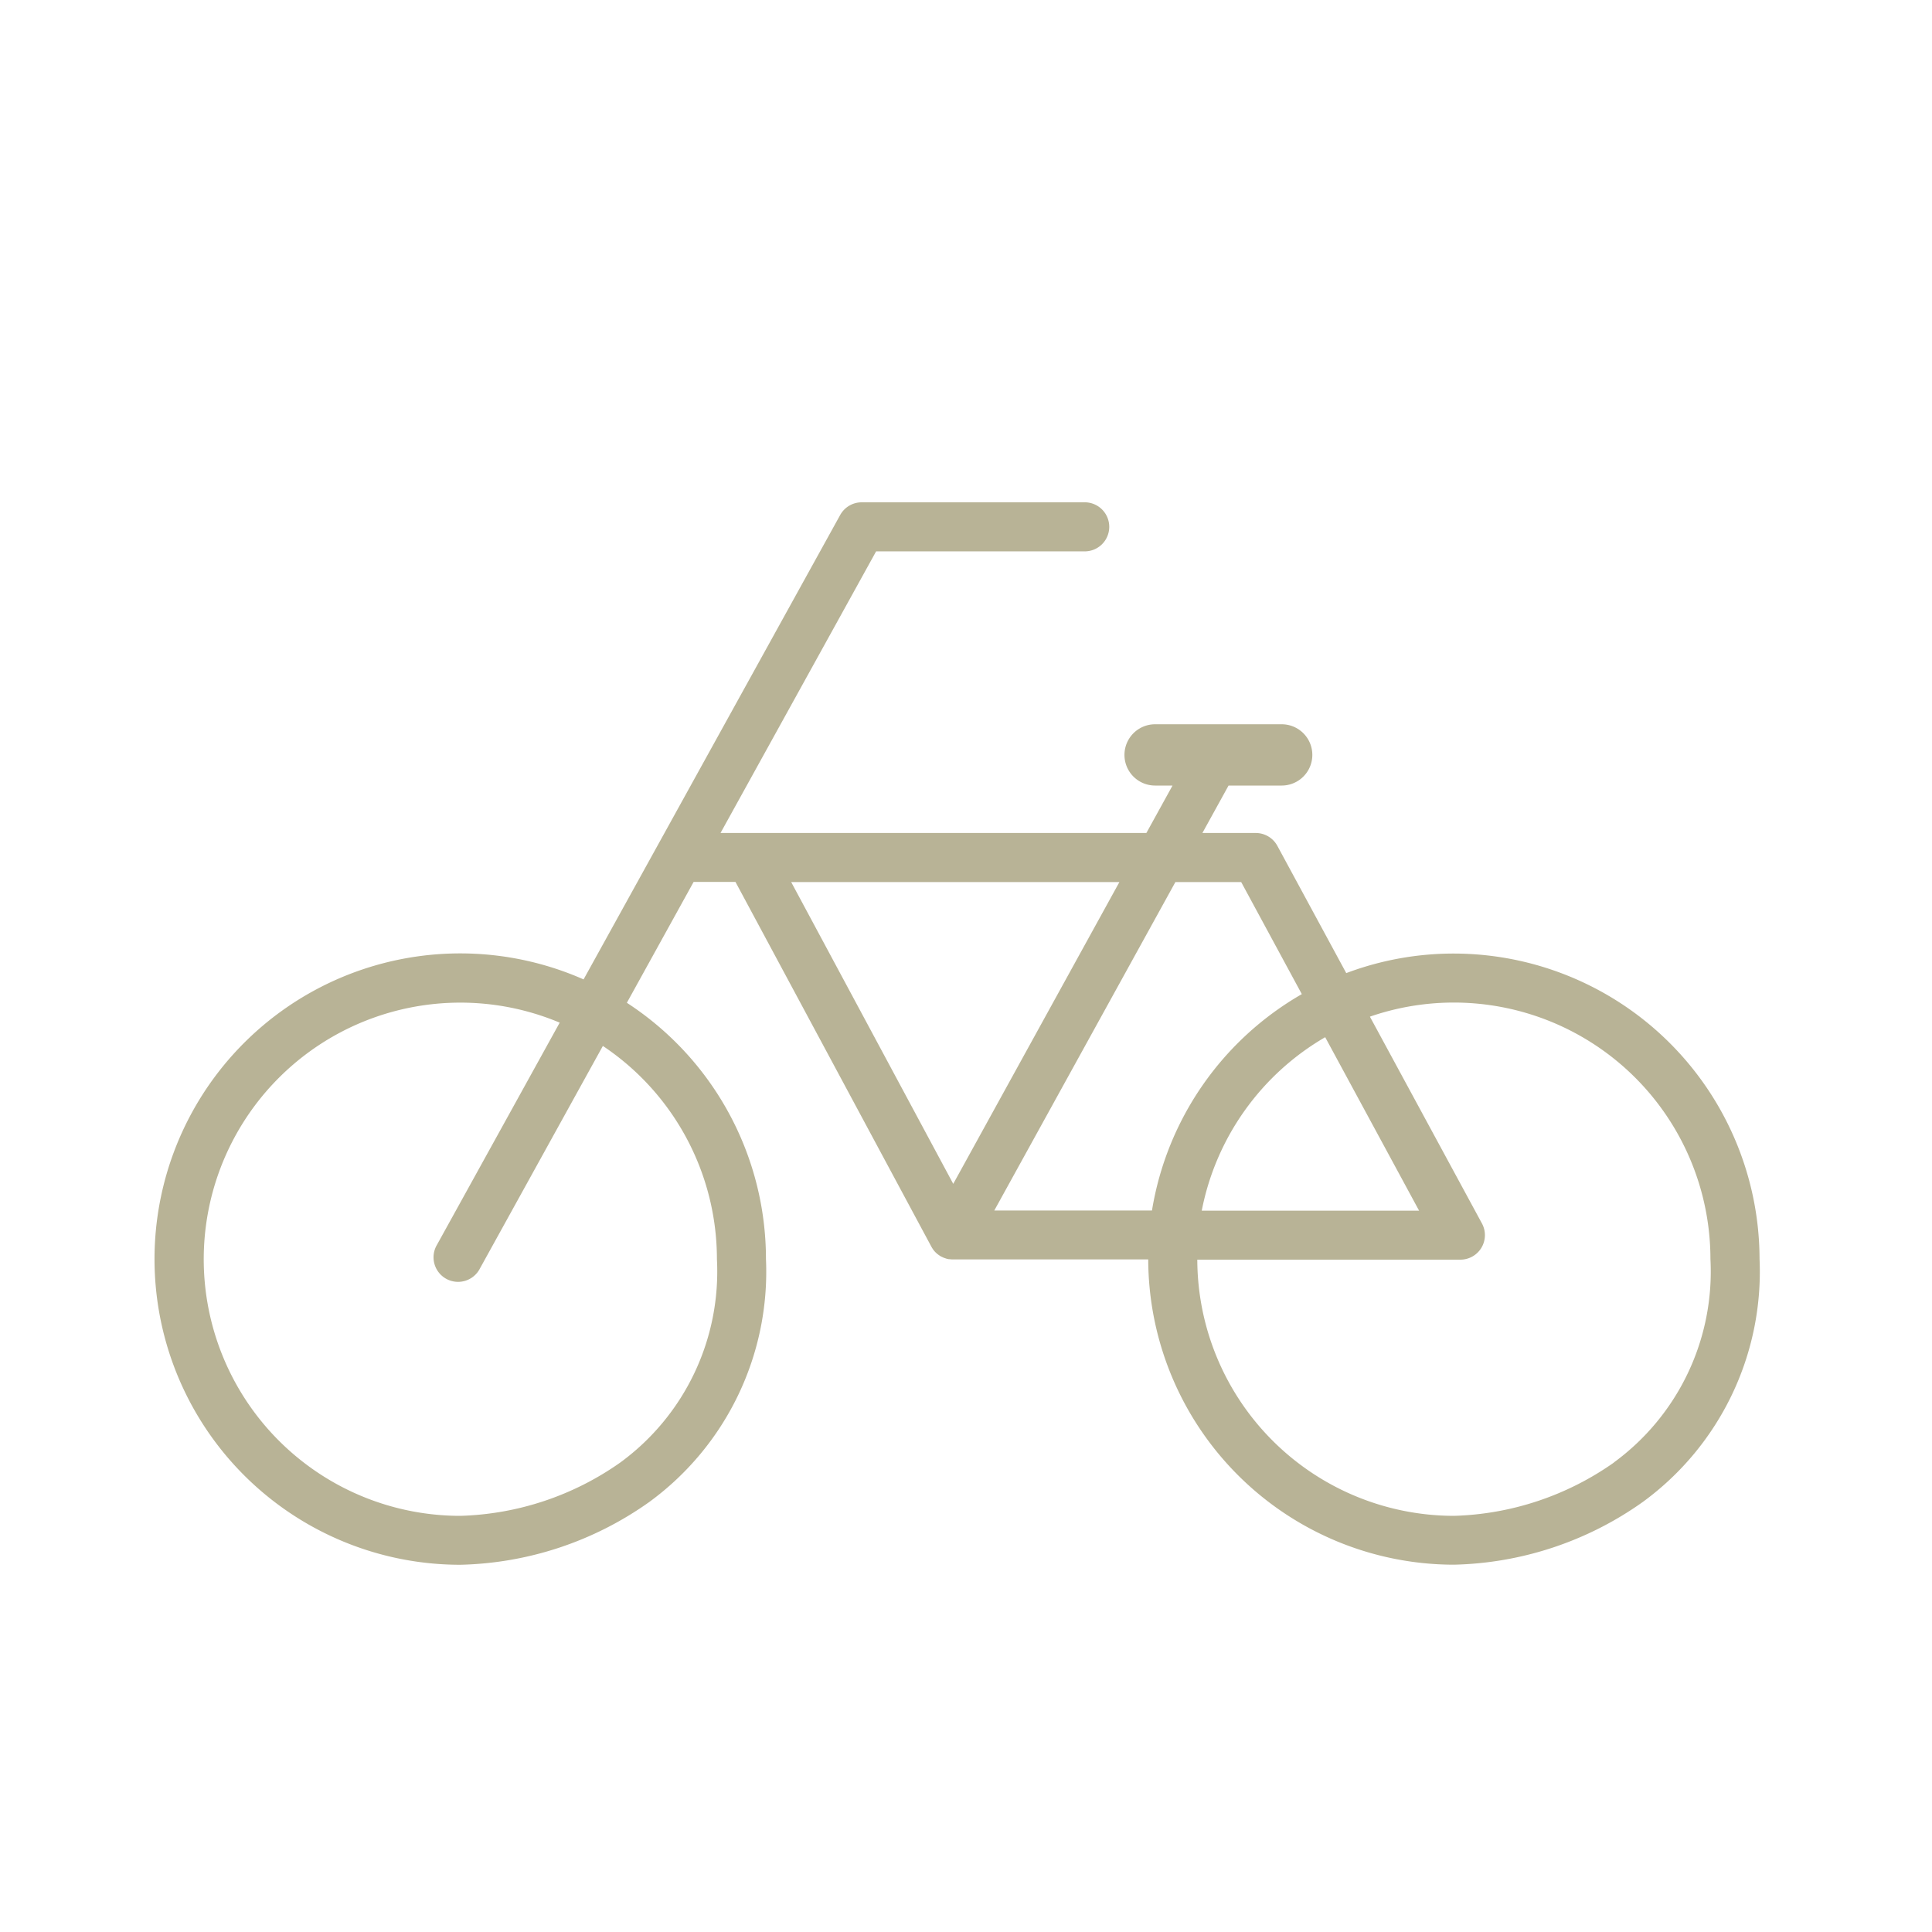 <svg xmlns="http://www.w3.org/2000/svg" xmlns:xlink="http://www.w3.org/1999/xlink" width="50" height="50" viewBox="0 0 50 50">
  <defs>
    <clipPath id="clip-path">
      <rect id="長方形_417318" data-name="長方形 417318" width="50" height="50" transform="translate(711 2520)" fill="#fff" stroke="#707070" stroke-width="1" opacity="0.68"/>
    </clipPath>
  </defs>
  <g id="s02" transform="translate(-711 -2520)" clip-path="url(#clip-path)">
    <path id="パス_469109" data-name="パス 469109" d="M3222.045,1893.71a7.874,7.874,0,0,0-2.782.506l-1.783-3.293a.635.635,0,0,0-.558-.333h-1.382l.677-1.228h1.375a.793.793,0,0,0,0-1.586h-3.276a.793.793,0,1,0,0,1.586h.451l-.677,1.228h-11.021l4.027-7.289h5.373a.635.635,0,1,0,0-1.269h-5.747a.635.635,0,0,0-.556.328l-4.73,8.561,0,0-1.911,3.458a7.911,7.911,0,1,0-3.19,15.149,8.772,8.772,0,0,0,4.888-1.623,7.379,7.379,0,0,0,3.022-6.288,7.911,7.911,0,0,0-3.6-6.633l1.728-3.128h1.083l5.069,9.438.005.009a.652.652,0,0,0,.035.056l.01.015a.635.635,0,0,0,.107.112l.016.012c.015.011.031.022.047.033l.02.012.011.007.03.014.035.016.048.017.03.01a.617.617,0,0,0,.061.013l.02,0a.618.618,0,0,0,.083.006h5.055a7.92,7.92,0,0,0,7.911,7.9,8.772,8.772,0,0,0,4.888-1.623,7.379,7.379,0,0,0,3.022-6.288A7.92,7.92,0,0,0,3222.045,1893.71Zm-19.069,7.911a6.12,6.12,0,0,1-2.5,5.26,7.549,7.549,0,0,1-4.143,1.381,6.641,6.641,0,1,1,2.574-12.764l-3.176,5.749a.635.635,0,1,0,1.111.614l3.182-5.76A6.64,6.64,0,0,1,3202.976,1901.621Zm13.568-9.761,1.569,2.9a7.93,7.93,0,0,0-3.878,5.6h-4.081l4.687-8.5Zm2.174,4.015,2.43,4.489h-5.625A6.662,6.662,0,0,1,3218.717,1895.875Zm-5.326-4.015-4.3,7.81-4.194-7.81Zm12.8,15.021a7.549,7.549,0,0,1-4.143,1.381,6.649,6.649,0,0,1-6.641-6.63h6.809a.635.635,0,0,0,.558-.937l-2.9-5.352a6.642,6.642,0,0,1,8.813,6.277A6.119,6.119,0,0,1,3226.188,1906.881Z" transform="translate(-2473.422 650.968)" fill="#b8b396"/>
  </g>
</svg>
